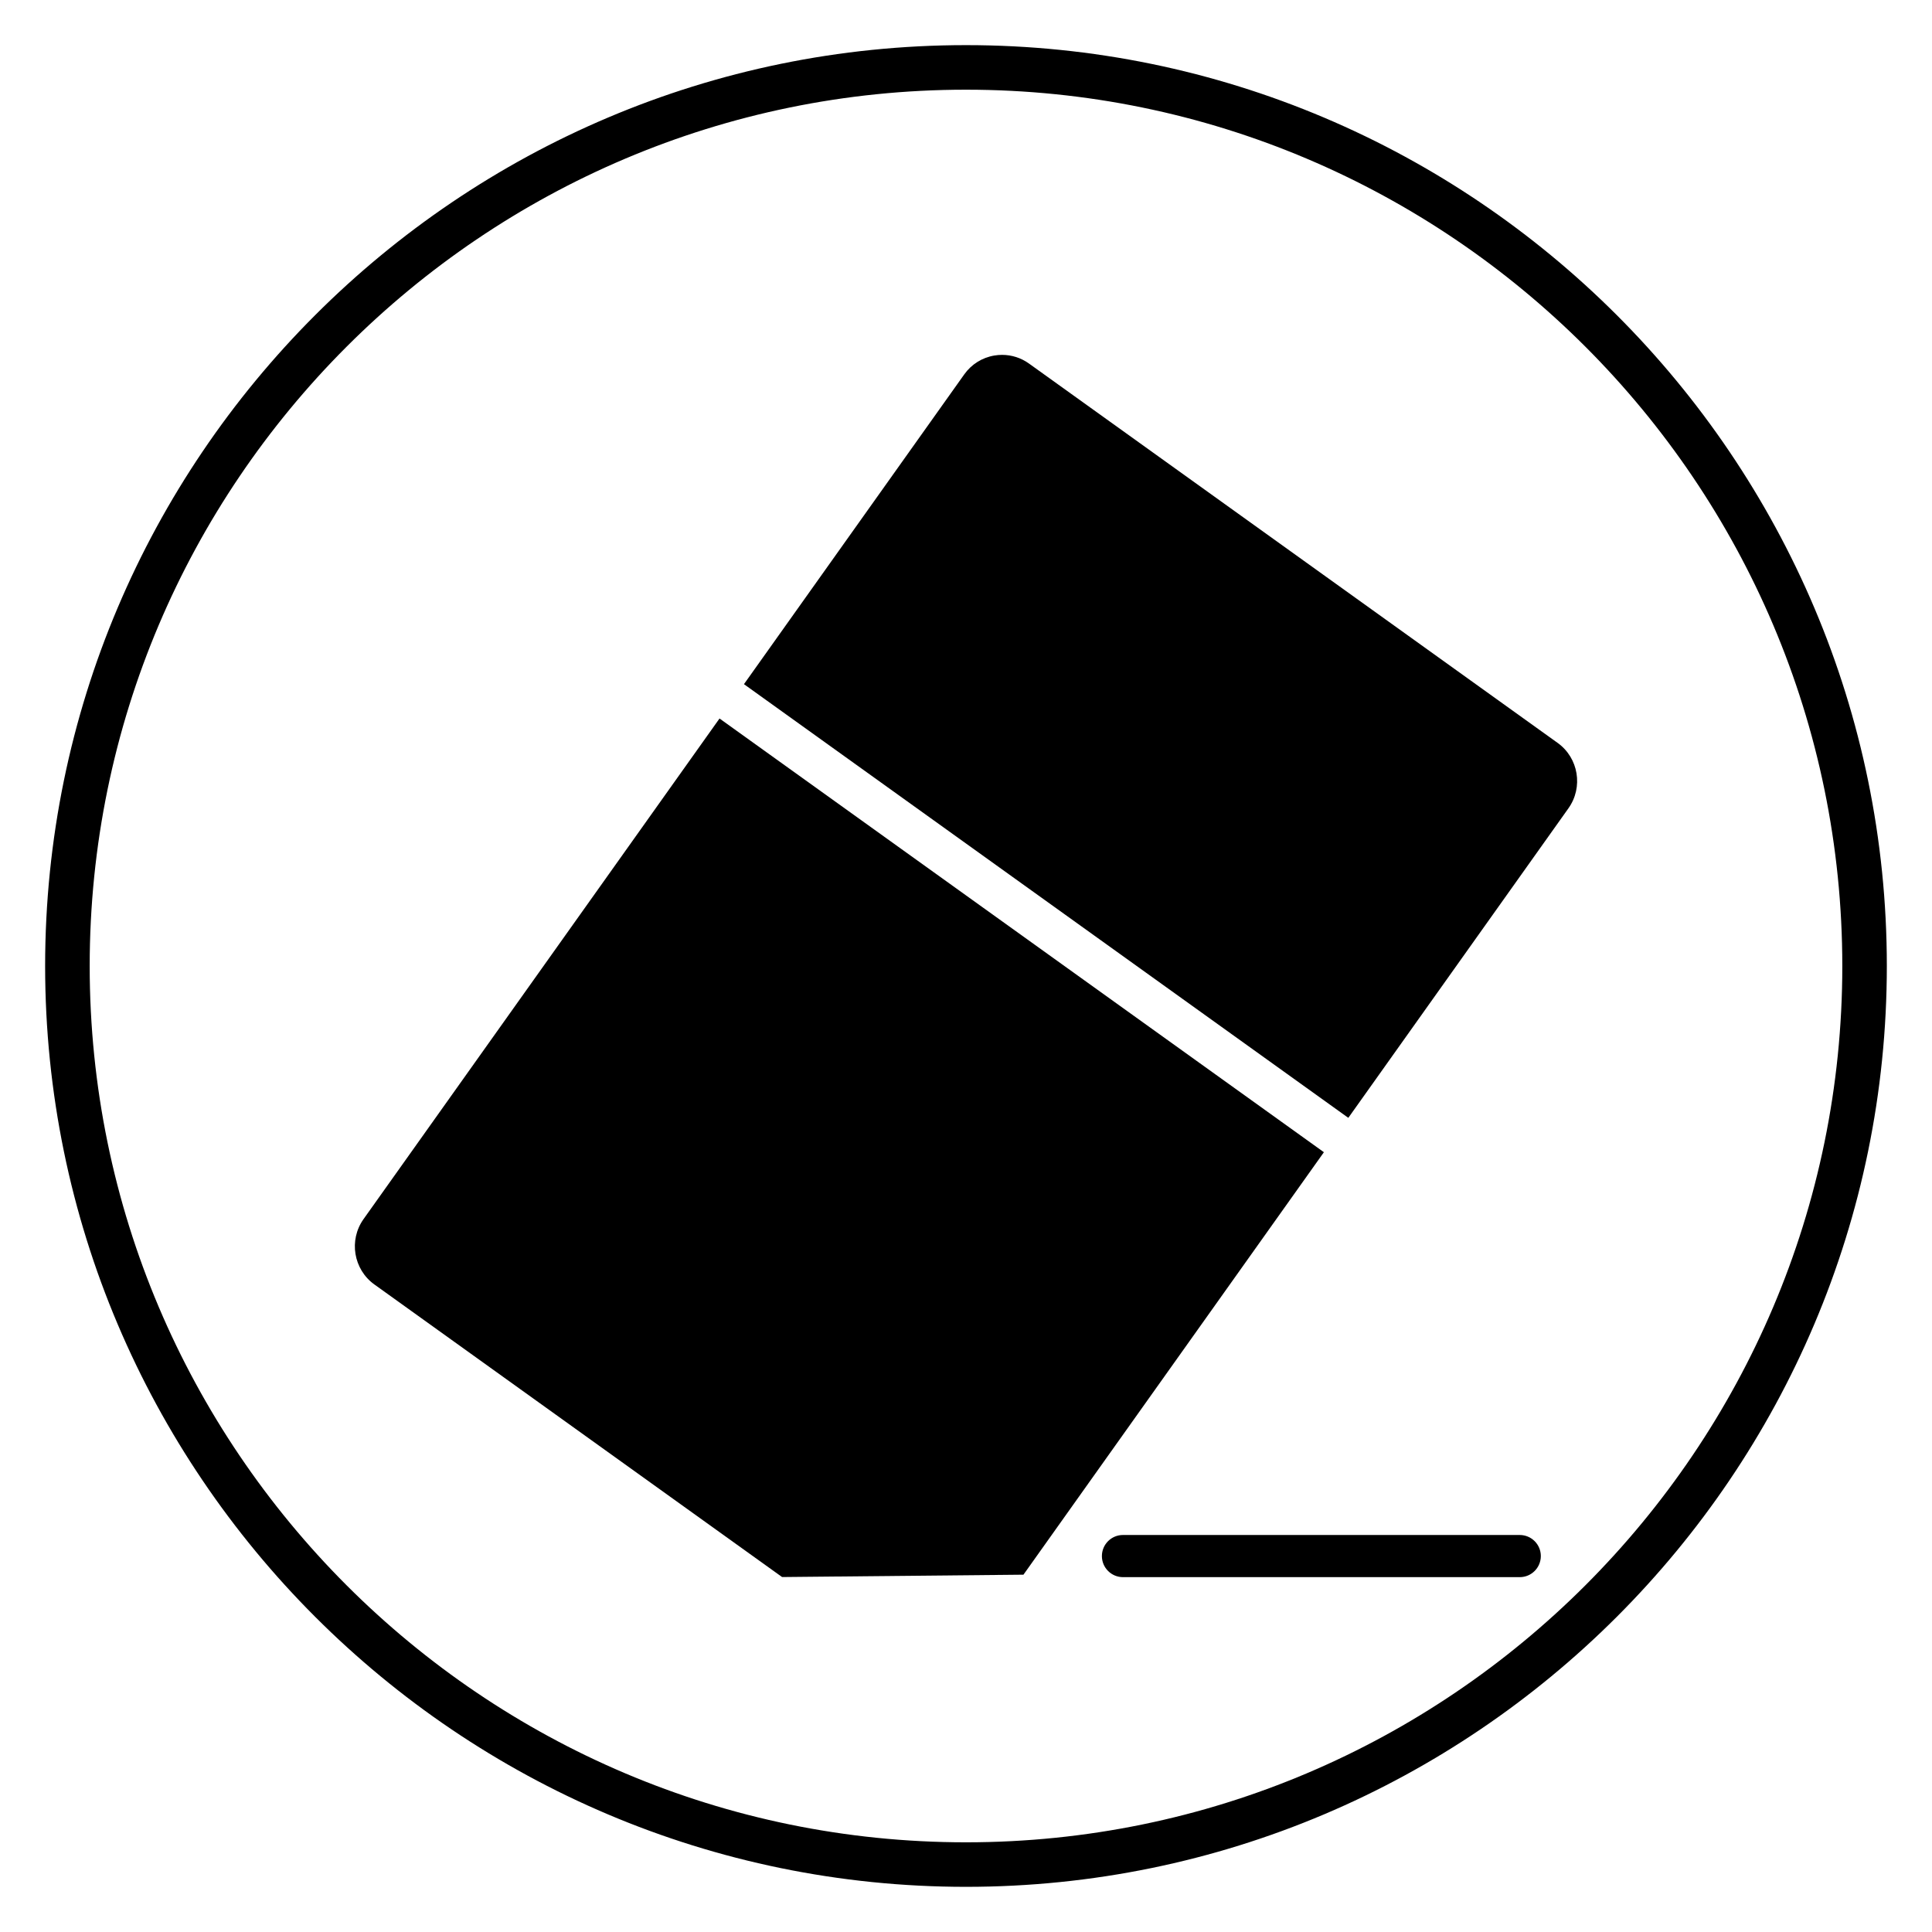<?xml version="1.0" encoding="UTF-8"?>
<!-- Uploaded to: SVG Repo, www.svgrepo.com, Generator: SVG Repo Mixer Tools -->
<svg fill="#000000" width="800px" height="800px" version="1.1" viewBox="144 144 512 512" xmlns="http://www.w3.org/2000/svg">
 <g>
  <path d="m400 644.03c-134.56 0-244.04-109.47-244.04-244.03 0-134.56 109.47-244.04 244.04-244.04 134.56 0 244.03 109.47 244.03 244.03 0 134.56-109.47 244.04-244.03 244.04zm0-476.26c-128.05 0-232.23 104.18-232.23 232.23s104.18 232.23 232.23 232.23 232.23-104.18 232.23-232.23c-0.004-128.05-104.18-232.23-232.23-232.23z"/>
  <path d="m334.68 334.41-94.336 132.66c-3.965 5.574-2.676 13.344 2.867 17.324l108.05 77.539 63.965-0.625 79.621-111.96z"/>
  <path d="m556.79 340.88-140.09-100.53c-2.109-1.516-4.586-2.305-7.133-2.305-0.676 0-1.359 0.055-2.039 0.168-3.246 0.543-6.09 2.32-8.004 5.019l-58.367 82.078 160.16 114.93 58.34-82.039c3.961-5.574 2.68-13.344-2.867-17.324z"/>
  <path d="m546.75 561.96h-105.15c-3.086 0-5.586-2.5-5.586-5.586 0-3.086 2.5-5.586 5.586-5.586h105.15c3.086 0 5.586 2.5 5.586 5.586-0.004 3.086-2.5 5.586-5.582 5.586z"/>
 </g>
</svg>
